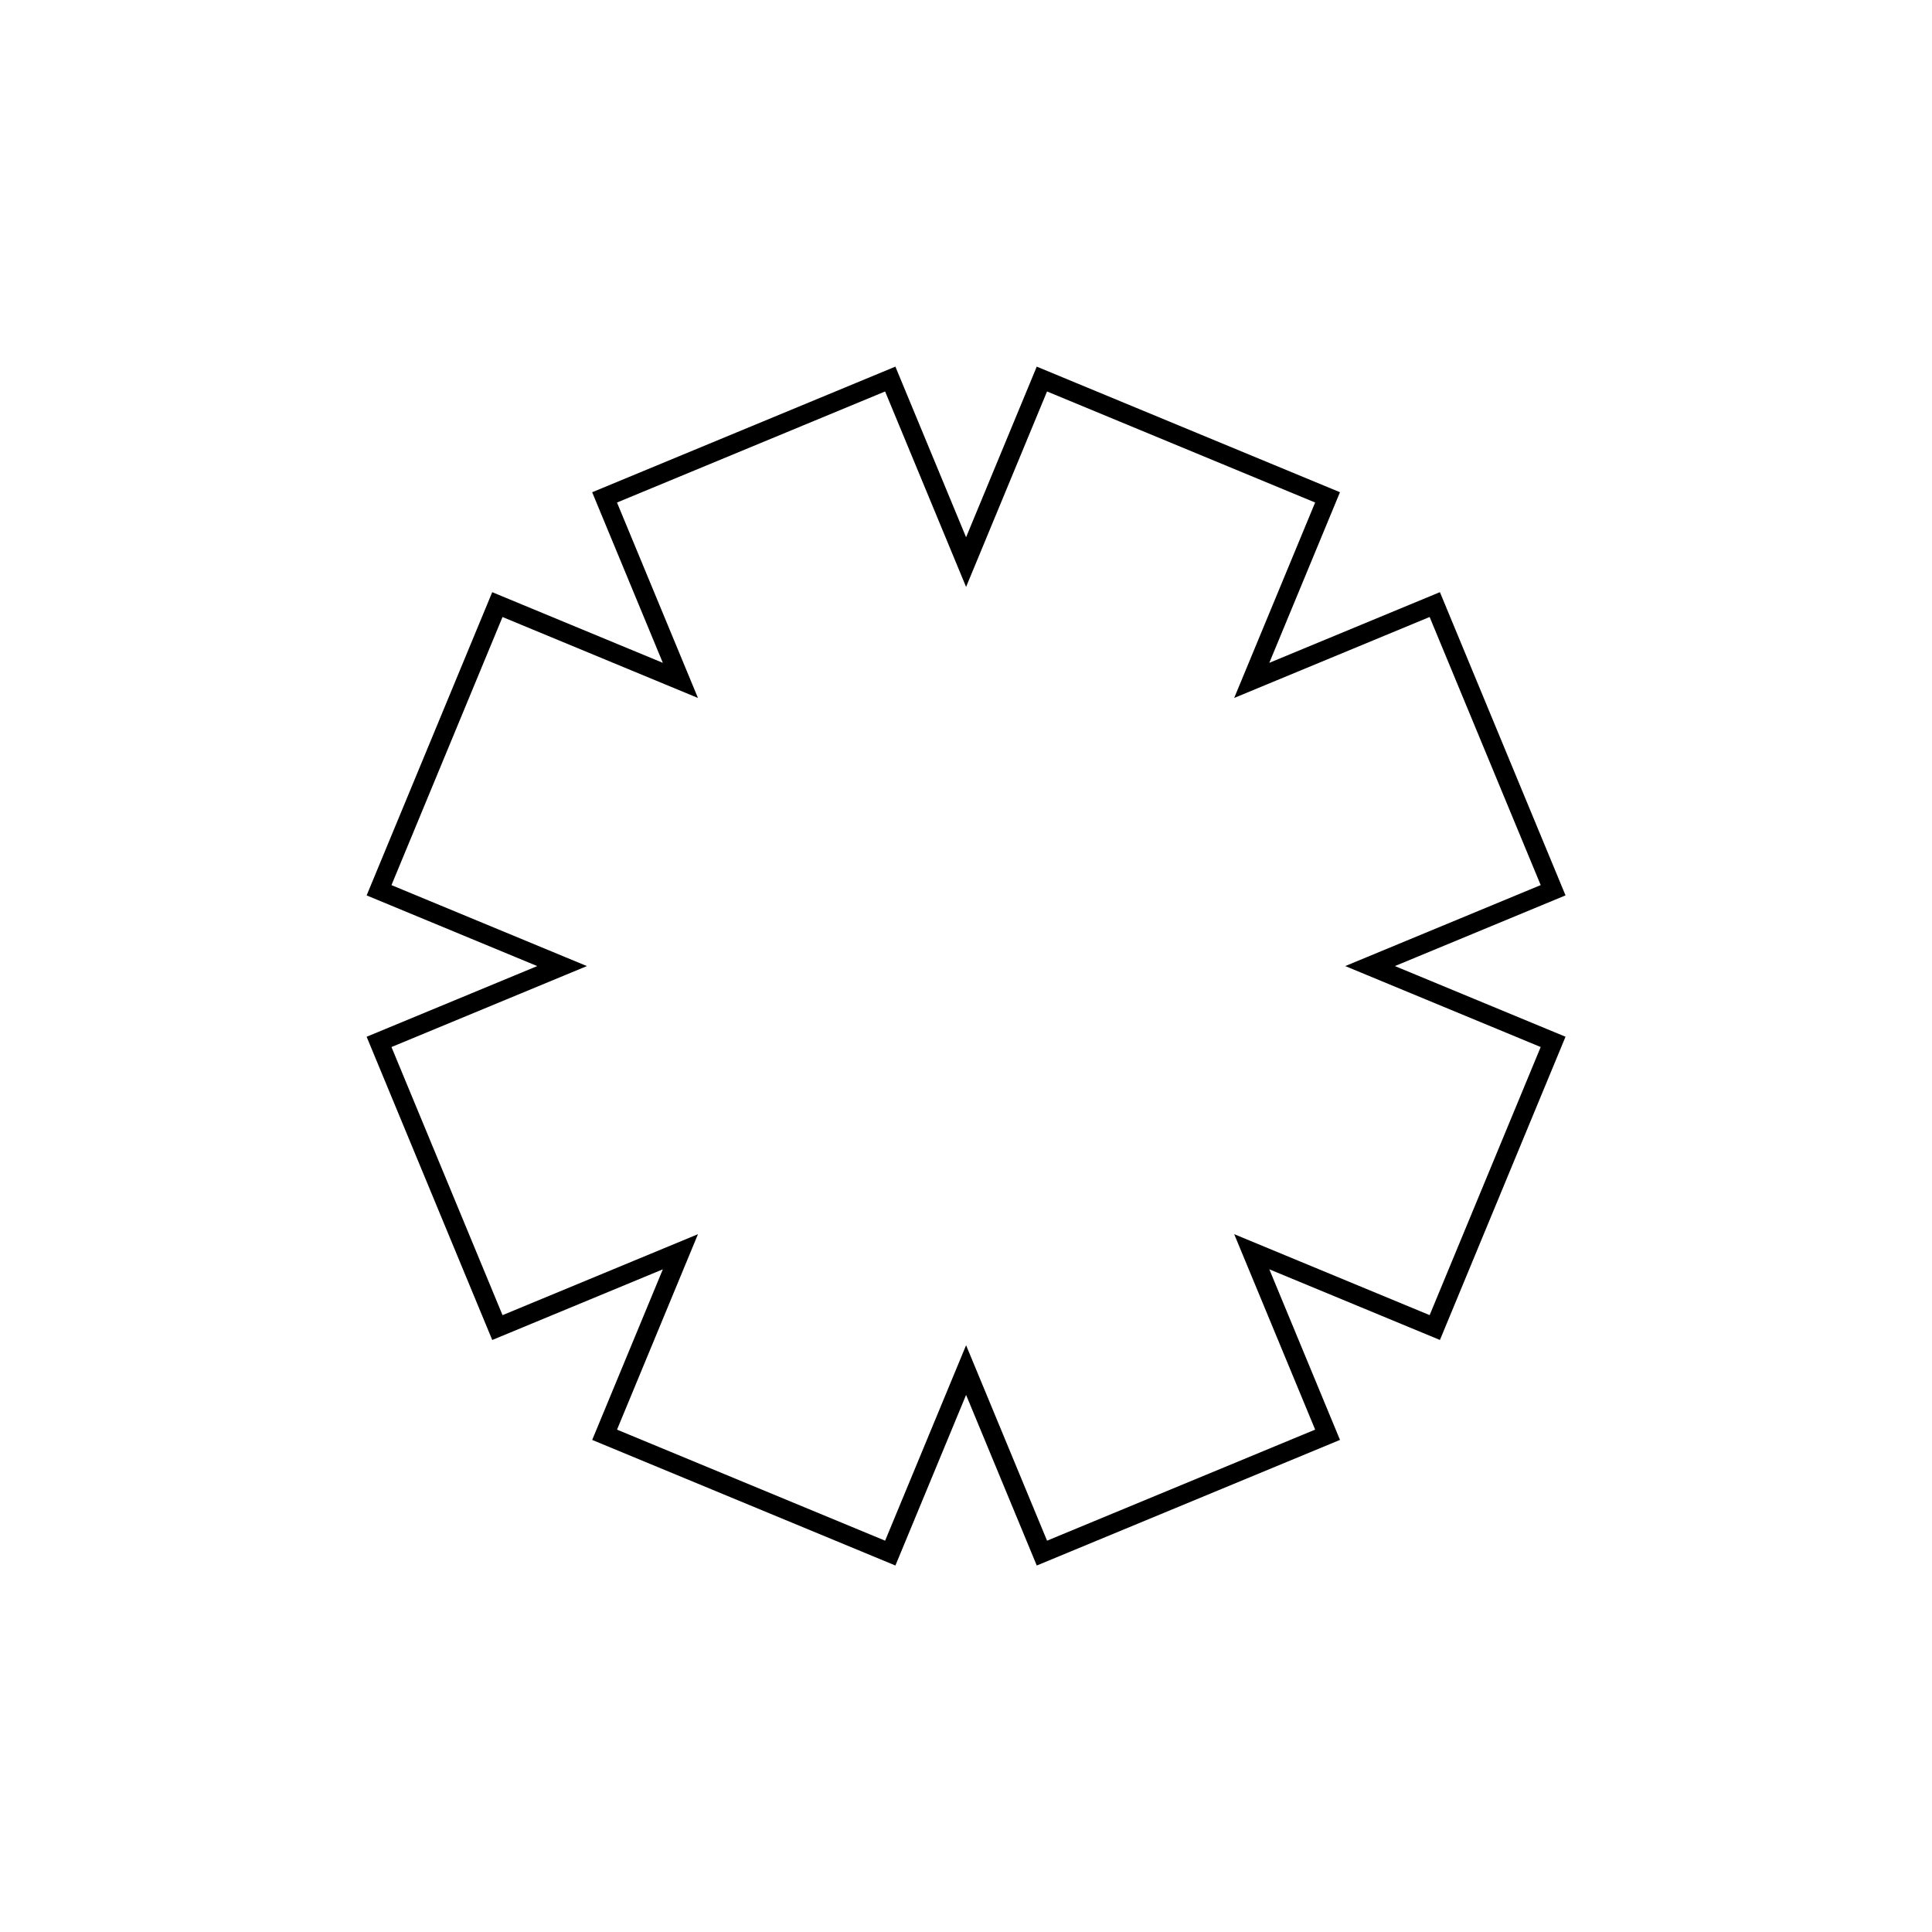 <?xml version="1.0" encoding="UTF-8"?>
<!-- Uploaded to: SVG Repo, www.svgrepo.com, Generator: SVG Repo Mixer Tools -->
<svg width="800px" height="800px" version="1.1" viewBox="144 144 512 512" xmlns="http://www.w3.org/2000/svg">
 <path transform="matrix(4.655 1.928 -1.928 4.655 263.67 70.869)" d="m58.132 30.368 7.368-7.368 11.5 11.5-7.368 7.369 10.42 8.9e-5 3.2e-5 16.263-10.42-8.9e-5 7.368 7.368-11.5 11.5-7.368-7.368-8.05e-4 10.42-16.263 3.2e-5 8.9e-5 -10.42-7.368 7.368-11.5-11.5 7.368-7.368-10.42-8.05e-4 -3.2e-5 -16.263 10.42 8.9e-5 -7.368-7.368 11.5-11.5 7.369 7.368 8.9e-5 -10.42 16.263-3.2e-5z" fill="none" stroke="#000000"/>
</svg>